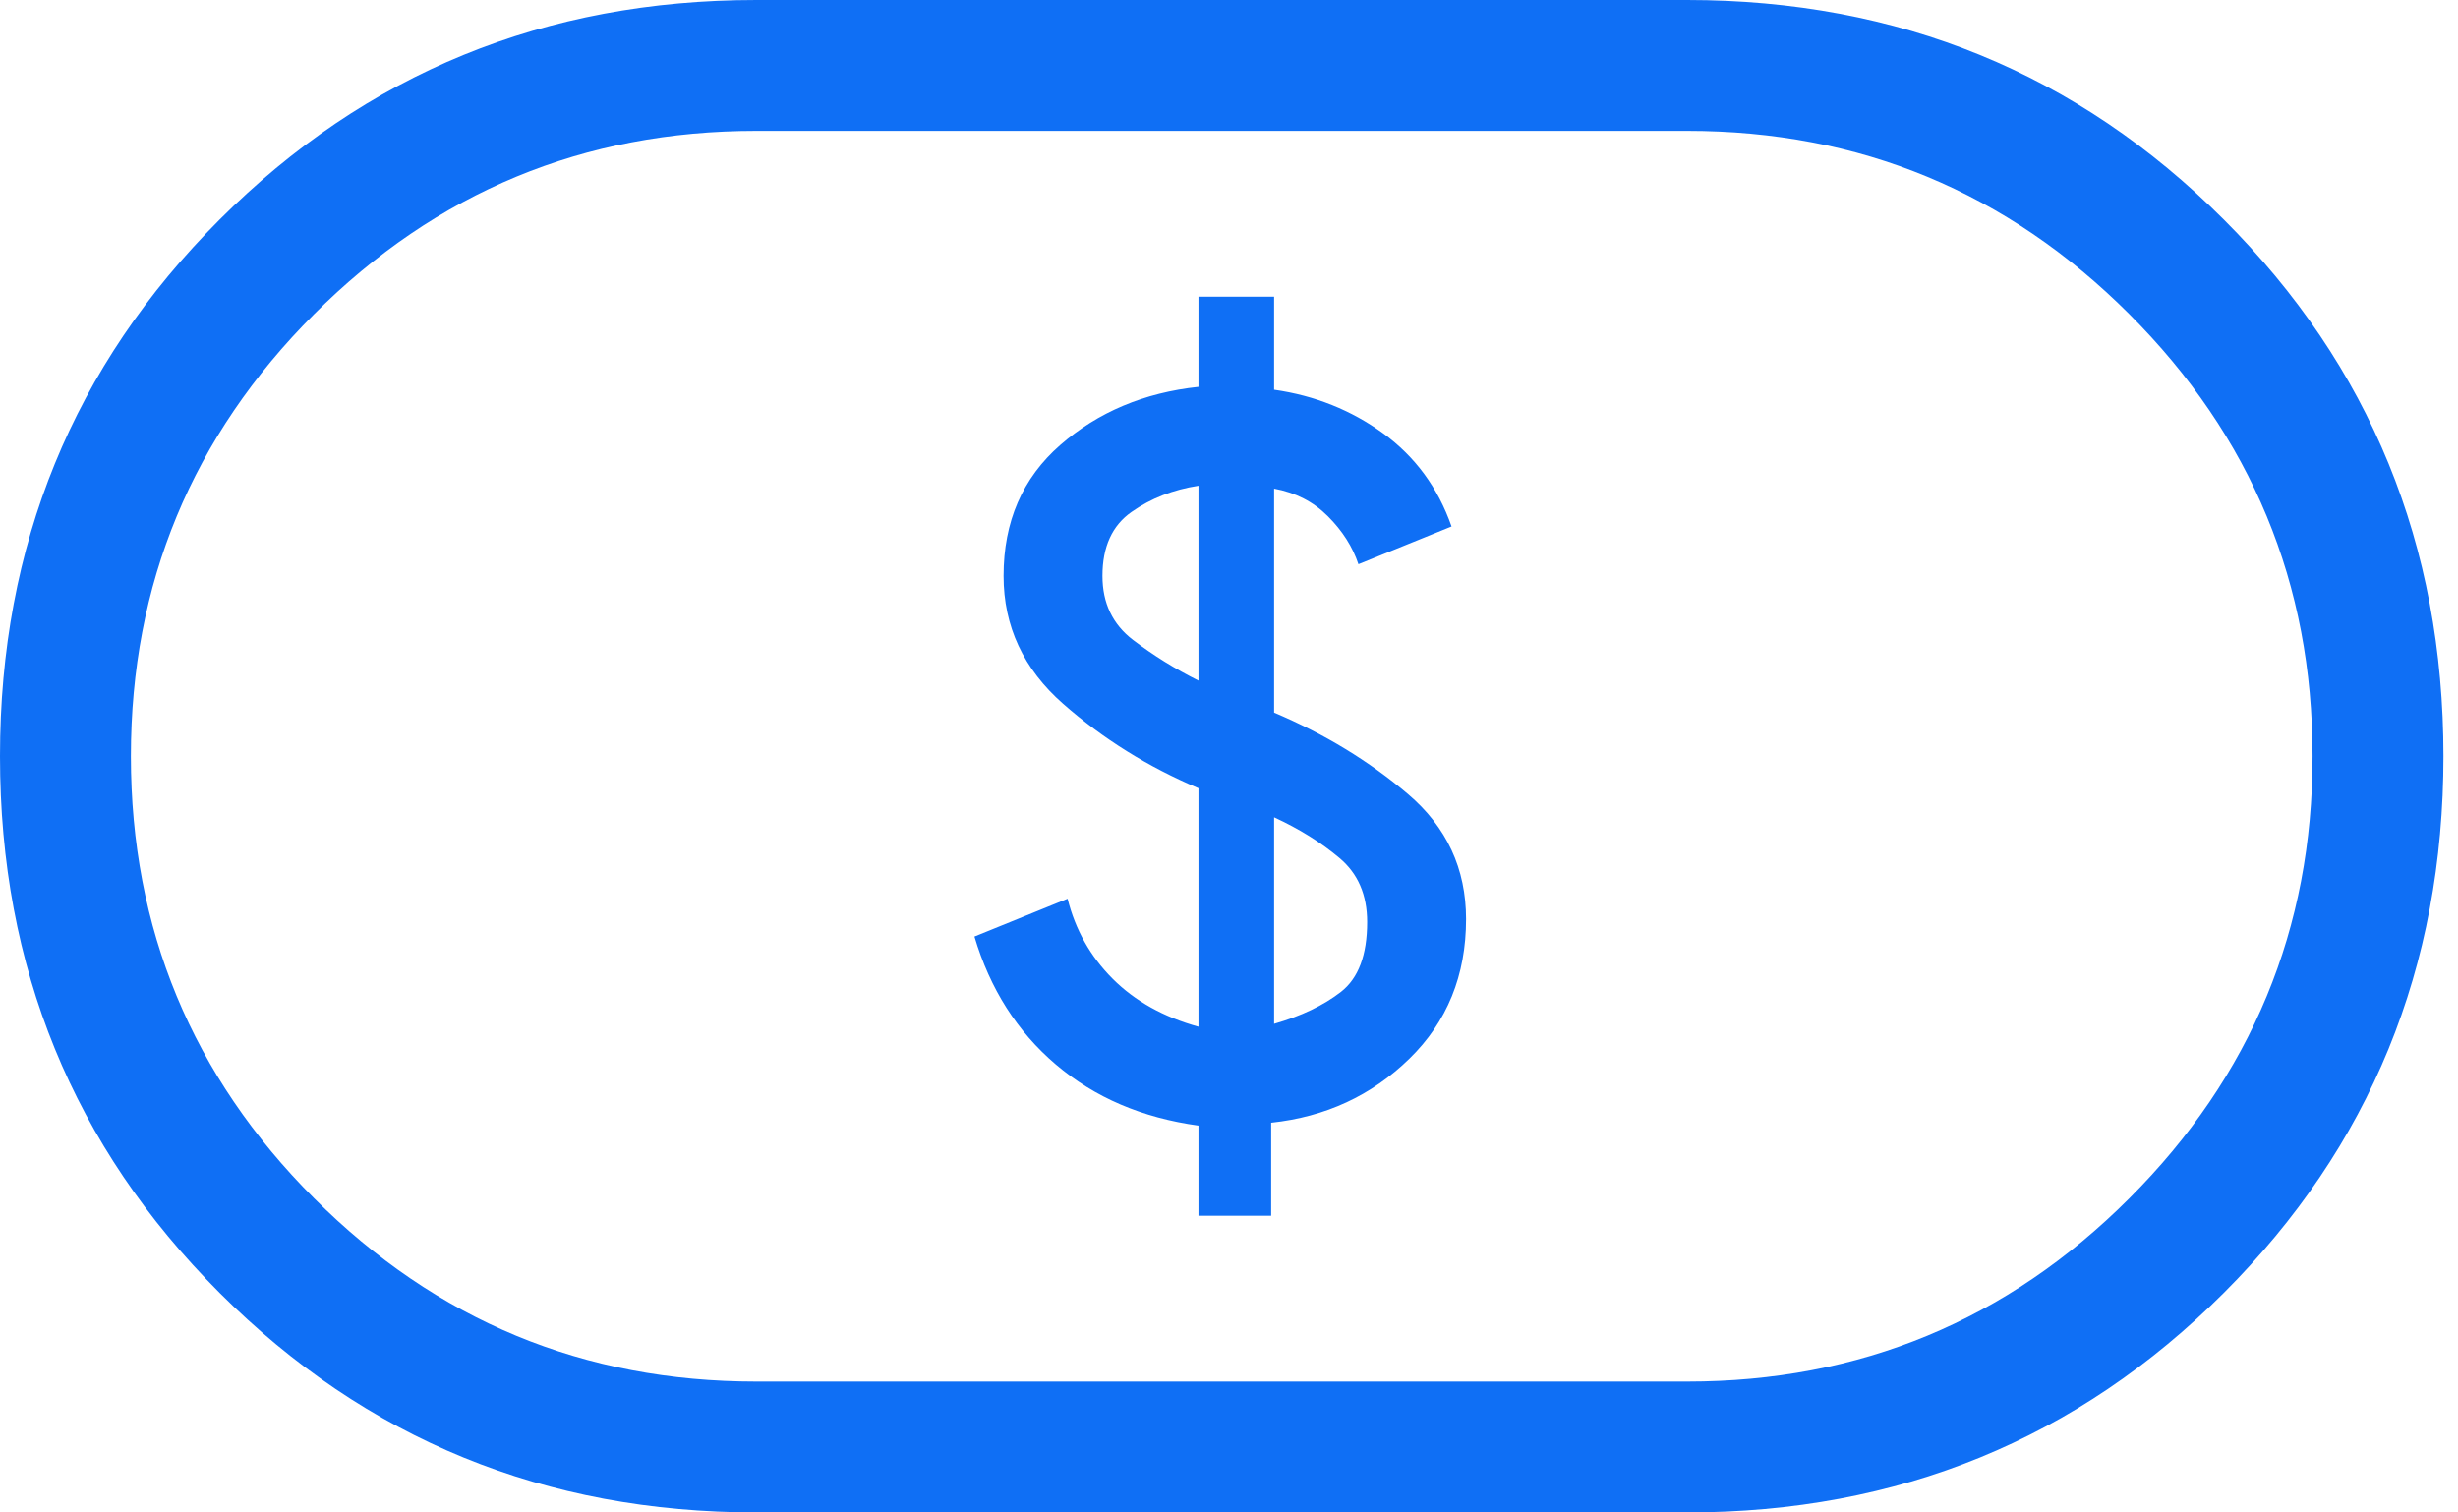 <svg width="52" height="32" viewBox="0 0 52 32" fill="none" xmlns="http://www.w3.org/2000/svg">
<path d="M25.354 25.723H26.892V23.754C28.041 23.631 29.015 23.18 29.815 22.4C30.615 21.62 31.015 20.636 31.015 19.446C31.015 18.38 30.605 17.497 29.785 16.8C28.964 16.103 28.02 15.528 26.954 15.077V10.338C27.405 10.421 27.785 10.615 28.092 10.923C28.4 11.231 28.615 11.569 28.738 11.938L30.708 11.139C30.421 10.318 29.939 9.662 29.262 9.169C28.585 8.677 27.815 8.369 26.954 8.246V6.277H25.354V8.185C24.205 8.308 23.231 8.718 22.431 9.415C21.631 10.113 21.231 11.036 21.231 12.185C21.231 13.251 21.651 14.154 22.492 14.892C23.333 15.631 24.287 16.226 25.354 16.677V21.723C24.615 21.518 24.01 21.18 23.538 20.708C23.067 20.236 22.749 19.672 22.585 19.015L20.615 19.815C20.944 20.923 21.518 21.826 22.338 22.523C23.159 23.221 24.164 23.651 25.354 23.815V25.723ZM26.954 21.662V17.292C27.487 17.538 27.949 17.826 28.338 18.154C28.728 18.482 28.923 18.933 28.923 19.508C28.923 20.205 28.738 20.697 28.369 20.985C28 21.272 27.528 21.497 26.954 21.662ZM25.354 14.4C24.861 14.154 24.4 13.867 23.969 13.539C23.538 13.21 23.323 12.759 23.323 12.185C23.323 11.569 23.528 11.118 23.939 10.831C24.349 10.544 24.82 10.359 25.354 10.277V14.4ZM16 32C11.528 32 7.744 30.451 4.646 27.354C1.549 24.256 0 20.472 0 16C0 11.528 1.549 7.744 4.646 4.646C7.744 1.549 11.528 0 16 0H35.692C40.164 0 43.949 1.549 47.046 4.646C50.144 7.744 51.692 11.528 51.692 16C51.692 20.472 50.144 24.256 47.046 27.354C43.949 30.451 40.164 32 35.692 32H16ZM16 29.231H35.692C39.344 29.231 42.462 27.939 45.046 25.354C47.631 22.769 48.923 19.651 48.923 16C48.923 12.349 47.631 9.231 45.046 6.646C42.462 4.062 39.344 2.769 35.692 2.769H16C12.349 2.769 9.231 4.062 6.646 6.646C4.062 9.231 2.769 12.349 2.769 16C2.769 19.651 4.062 22.769 6.646 25.354C9.231 27.939 12.349 29.231 16 29.231Z" fill="#0F6FF5"/>
</svg>
